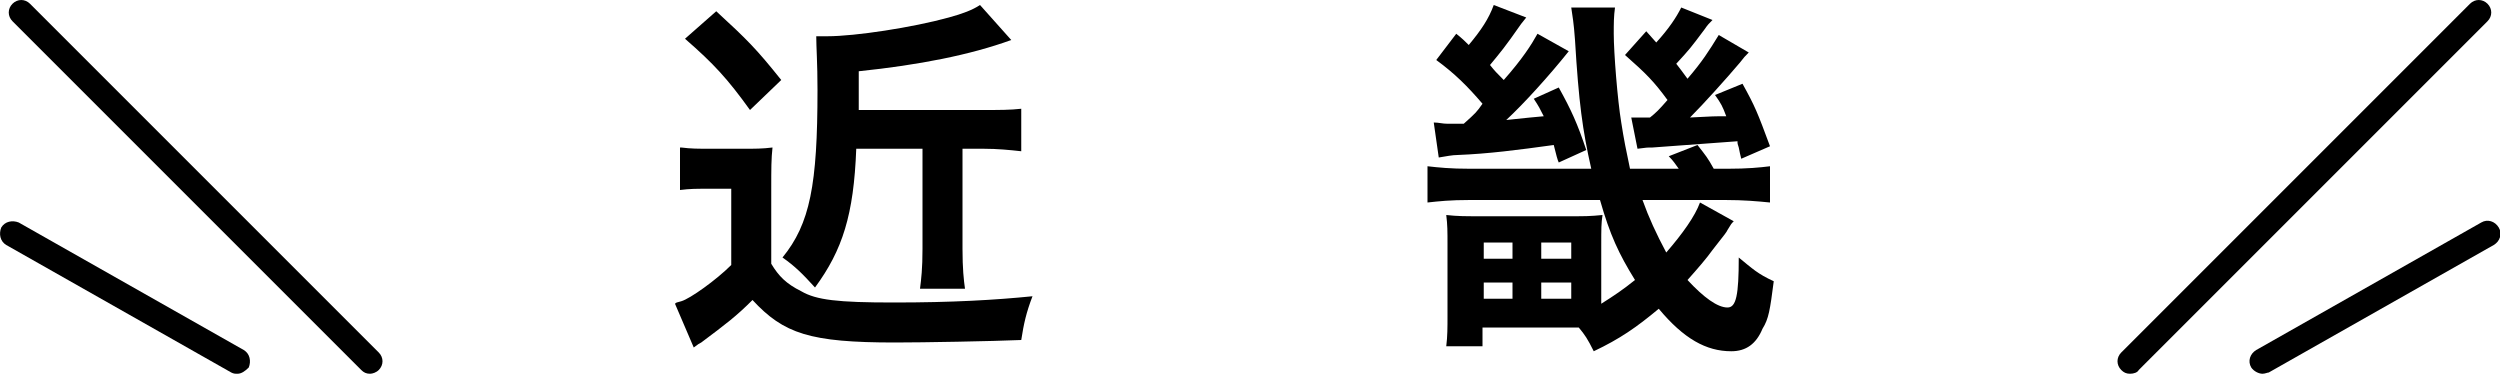 <?xml version="1.0" encoding="utf-8"?>
<!-- Generator: Adobe Illustrator 25.4.2, SVG Export Plug-In . SVG Version: 6.00 Build 0)  -->
<svg version="1.1" id="レイヤー_1" xmlns="http://www.w3.org/2000/svg" xmlns:xlink="http://www.w3.org/1999/xlink" x="0px"
	 y="0px" viewBox="0 0 200 30" style="enable-background:new 0 0 200 30;" xml:space="preserve">
<g>
	<g>
		<path d="M54.5,11.8c0.8,0.1,1.3,0.1,2.4,0.1h2.6c0.9,0,1.5,0,2.3-0.1c-0.1,0.9-0.1,1.7-0.1,3.3v6c0.6,1,1.2,1.6,2.4,2.2
			c1.2,0.7,2.9,0.9,7.4,0.9c4.7,0,8.1-0.2,11.1-0.5c-0.5,1.3-0.7,2.2-0.9,3.5c-2.3,0.1-7.9,0.2-10.1,0.2c-6.8,0-8.9-0.7-11.4-3.4
			c-1.3,1.3-2.1,1.9-4.1,3.4c-0.2,0.1-0.2,0.1-0.6,0.4L54,24.3c0.1-0.1,0.1-0.1,0.5-0.2c0.7-0.2,2.8-1.7,4-2.9v-6.1h-2
			c-0.8,0-1.3,0-2.1,0.1V11.8z M57.3,0.9c2.5,2.3,3.2,3,5.2,5.5L60,8.8c-1.8-2.5-2.9-3.7-5.2-5.7L57.3,0.9z M68.5,11.9
			c-0.2,5.3-1.1,8.1-3.3,11.1c-1-1.1-1.6-1.7-2.6-2.4c2.2-2.7,2.8-5.8,2.8-13.4c0-2.2-0.1-3.4-0.1-4.3c0.7,0,0.7,0,0.9,0
			c2.2,0,6.8-0.7,9.7-1.5c1.1-0.3,1.9-0.6,2.5-1l2.5,2.8c-3.3,1.2-7.4,2-12.2,2.5v3.1h9.9c1.4,0,2.2,0,3.1-0.1v3.4
			c-0.9-0.1-1.9-0.2-3-0.2h-1.7v8c0,1.6,0.1,2.5,0.2,3.2h-3.6c0.1-0.8,0.2-1.6,0.2-3.2v-8H68.5z"/>
		<path d="M138.2,13.5c1.6,0,2.6-0.1,3.4-0.2v2.9c-1-0.1-2.1-0.2-3.6-0.2h-6.6c0.5,1.4,1.1,2.7,1.9,4.2c1.3-1.5,2.3-2.9,2.7-4
			l2.7,1.5c-0.2,0.2-0.2,0.2-0.5,0.7c-0.1,0.2-0.1,0.2-1.2,1.6c-0.5,0.7-1.2,1.5-2,2.4c1.3,1.4,2.4,2.2,3.2,2.2c0.7,0,0.9-1,0.9-4
			c1.1,0.9,1.5,1.3,2.8,1.9c-0.3,2.3-0.4,3-0.9,3.8c-0.5,1.2-1.3,1.8-2.5,1.8c-2,0-3.8-1-5.8-3.4c-1.8,1.5-3.1,2.4-5.2,3.4
			c-0.5-1-0.7-1.3-1.2-1.9h-7.7v1.5h-2.9c0.1-0.8,0.1-1.5,0.1-2.4v-5.7c0-1.1,0-1.6-0.1-2.4c0.9,0.1,1.5,0.1,2.6,0.1h7.4
			c1.1,0,1.5,0,2.5-0.1c-0.1,0.7-0.1,1-0.1,2.5v4.6c1.1-0.7,1.7-1.1,2.7-1.9c-1.3-2.1-2-3.6-2.8-6.4h-10.4c-1.6,0-2.5,0.1-3.4,0.2
			v-2.9c0.9,0.1,1.8,0.2,3.4,0.2h9.7c-0.7-3.1-1-5.3-1.3-10.3c-0.1-1.4-0.2-1.9-0.3-2.6h3.5c-0.1,0.7-0.1,1.3-0.1,2.1
			c0,1.5,0.3,5.3,0.6,7.1c0.2,1.3,0.4,2.3,0.7,3.7h3.9c-0.3-0.4-0.4-0.6-0.8-1l2.3-0.9c0.7,0.9,0.8,1,1.3,1.9H138.2z M114.7,9.8
			c0.4,0,0.7,0.1,1.1,0.1c0.2,0,0.2,0,1.3,0c1-0.9,1-0.9,1.5-1.6c-1.2-1.4-2.2-2.4-3.7-3.5l1.6-2.1c0.5,0.4,0.7,0.6,1,0.9
			c1-1.2,1.6-2.1,2-3.2l2.6,1l-0.4,0.5c-1.4,2-1.6,2.2-2.5,3.3c0.4,0.5,0.5,0.6,1.1,1.2c1.5-1.7,2.2-2.8,2.7-3.7l2.5,1.4
			c-1.6,2-3.6,4.2-5,5.5c1.8-0.2,2-0.2,3-0.3c-0.3-0.6-0.4-0.8-0.8-1.4l2-0.9c1,1.8,1.5,2.9,2.2,5l-2.2,1c-0.1-0.2-0.2-0.6-0.4-1.4
			c-2.9,0.4-5.2,0.7-7.7,0.8c-0.4,0-0.9,0.1-1.5,0.2L114.7,9.8z M118.7,20.7h2.3v-1.3h-2.3V20.7z M118.7,23.9h2.3v-1.3h-2.3V23.9z
			 M123.3,20.7h2.4v-1.3h-2.4V20.7z M123.3,23.9h2.4v-1.3h-2.4V23.9z M130.5,9.4c0.5,0,0.5,0,1.5,0c0.5-0.4,0.7-0.6,1.4-1.4
			c-1.1-1.5-1.7-2.1-3.4-3.6l1.7-1.9l0.8,0.9c1-1.1,1.6-2,2-2.8l2.5,1c-0.3,0.3-0.4,0.4-0.6,0.7c-1.2,1.6-1.2,1.6-2.3,2.8
			c0.3,0.4,0.4,0.5,0.9,1.2c1.2-1.4,1.7-2.2,2.5-3.5l2.4,1.4c-0.3,0.3-0.4,0.4-0.7,0.8c-1.1,1.3-2.9,3.3-4,4.4
			c1.9-0.1,1.9-0.1,2.9-0.1c-0.3-0.8-0.4-1-0.9-1.7l2.2-0.9c1,1.8,1.2,2.3,2.2,5l-2.3,1c-0.1-0.4-0.1-0.4-0.2-0.9
			c-0.1-0.3-0.1-0.3-0.1-0.5c-1.3,0.1-2.7,0.2-6.8,0.5c-0.4,0-0.5,0-1.2,0.1L130.5,9.4z"/>
	</g>
	<g>
		<path d="M29.6,29.9c-0.3,0-0.5-0.1-0.7-0.3L1,1.7c-0.4-0.4-0.4-1,0-1.4s1-0.4,1.4,0l27.9,27.9c0.4,0.4,0.4,1,0,1.4
			C30.1,29.8,29.8,29.9,29.6,29.9z"/>
		<path d="M19,29.9c-0.2,0-0.3,0-0.5-0.1l-18-10.2c-0.5-0.3-0.6-0.9-0.4-1.4c0.3-0.5,0.9-0.6,1.4-0.4l18,10.2
			c0.5,0.3,0.6,0.9,0.4,1.4C19.6,29.7,19.3,29.9,19,29.9z"/>
	</g>
	<g>
		<path d="M170.4,29.9c-0.3,0-0.5-0.1-0.7-0.3c-0.4-0.4-0.4-1,0-1.4l27.9-27.9c0.4-0.4,1-0.4,1.4,0s0.4,1,0,1.4l-27.9,27.9
			C171,29.8,170.7,29.9,170.4,29.9z"/>
		<path d="M181,29.9c-0.3,0-0.7-0.2-0.9-0.5c-0.3-0.5-0.1-1.1,0.4-1.4l18-10.2c0.5-0.3,1.1-0.1,1.4,0.4c0.3,0.5,0.1,1.1-0.4,1.4
			l-18,10.2C181.4,29.8,181.2,29.9,181,29.9z"/>
	</g>
</g>
</svg>
